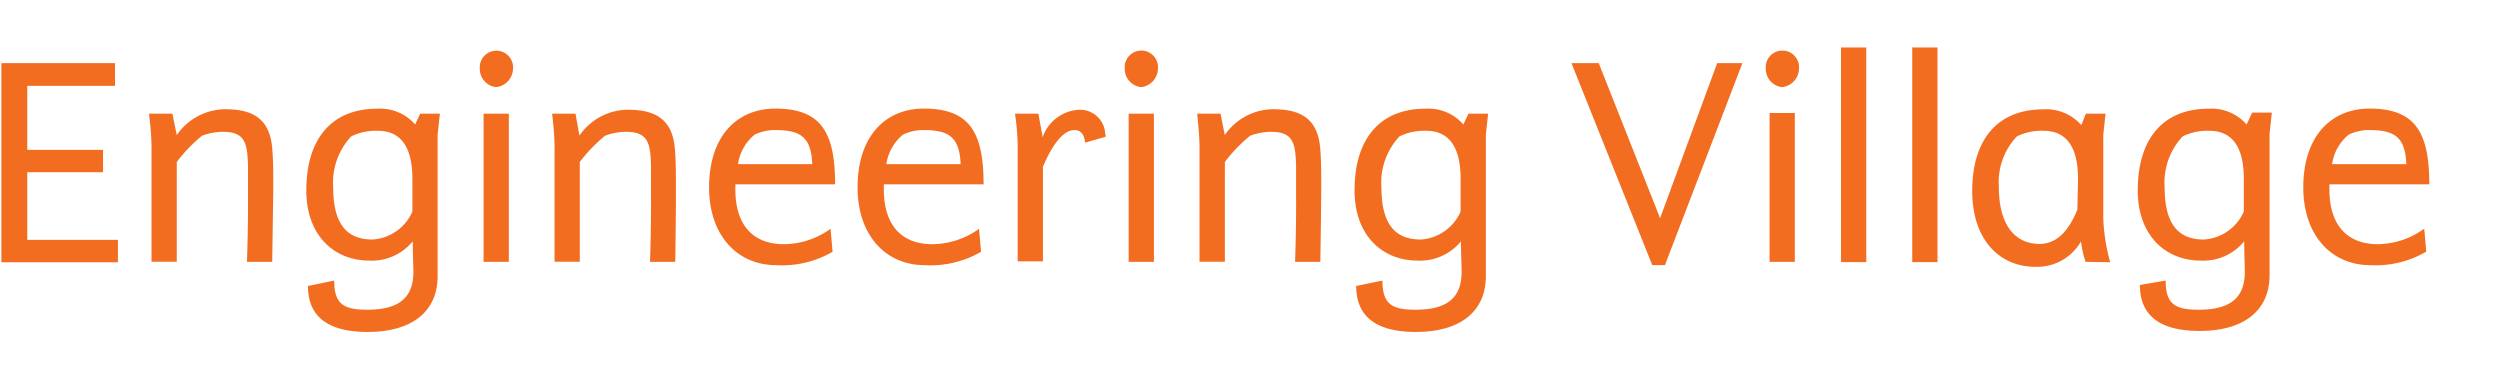 <svg xmlns="http://www.w3.org/2000/svg" version="1.1" height="30" width="198" viewBox="0 0 198 30" class="gh-wordmark" fill="#f36d21" aria-labelledby="gh-wm-engineering-village">
    <title id="gh-wm-engineering-village">Engineering Village</title>
    <g>
        <path class="a" d="M2.16,19H9.34v1.77H.11V5h9V6.8H2.16v5.07h6v1.77h-6Z"/>
        <path class="a" d="M21.56,20.74h-2s.1-2.73.08-5.1c0,0,0-1.56,0-2.5-.05-1.79-.21-2.7-2-2.7a4.88,4.88,0,0,0-1.64.31A12.11,12.11,0,0,0,14,12.83v7.9H12v-8.5a19.46,19.46,0,0,0-.1-2.34L11.8,9h1.85L14,10.7a4.71,4.71,0,0,1,3.82-2.05c2.11,0,3.54.68,3.74,3.09.1,1.17.08,2.34.08,3.51C21.61,17.2,21.56,20.74,21.56,20.74Z"/>
        <path class="a" d="M26.47,22.22c0,1.85.73,2.31,2.6,2.31,2.21,0,3.67-.7,3.67-3,0-.52-.05-1.35-.05-2.42a4.18,4.18,0,0,1-3.43,1.53c-2.81,0-5-2-5-5.56,0-4.08,2-6.47,5.62-6.47a3.67,3.67,0,0,1,3,1.25L33.28,9h1.56l-.18,1.66v8.71c0,.91,0,2.16,0,2.5,0,2.78-2,4.42-5.54,4.42-2.57,0-4.73-.81-4.73-3.64Zm6.19-8.06c0-2.63-1-3.8-2.73-3.8a4.43,4.43,0,0,0-2.11.44,5.35,5.35,0,0,0-1.43,4.06c0,3.3,1.43,4.11,3.12,4.11a3.7,3.7,0,0,0,3.15-2.21Z"/>
        <path class="a" d="M39.29,6.9A1.45,1.45,0,0,1,38,5.45a1.32,1.32,0,1,1,2.63,0A1.5,1.5,0,0,1,39.29,6.9ZM38.3,9h2V20.74h-2Z"/>
        <path class="a" d="M53.48,20.74h-2s.1-2.73.08-5.1c0,0,0-1.56,0-2.5-.05-1.79-.21-2.7-2-2.7a4.87,4.87,0,0,0-1.64.31,12.11,12.11,0,0,0-2,2.08v7.9h-2v-8.5a19.43,19.43,0,0,0-.1-2.34L43.73,9h1.85l.31,1.74a4.7,4.7,0,0,1,3.82-2.05c2.11,0,3.54.68,3.74,3.09.1,1.17.08,2.34.08,3.51C53.54,17.2,53.48,20.74,53.48,20.74Z"/>
        <path class="a" d="M58.24,14.6V15c0,2.81,1.38,4.34,3.85,4.34a6.37,6.37,0,0,0,3.69-1.22l.16,1.82A7.94,7.94,0,0,1,61.46,21c-3,0-5.3-2.29-5.3-6.16,0-4.06,2.21-6.24,5.25-6.24,3.61,0,4.73,1.87,4.73,6ZM64.33,13c-.08-2.29-1.09-2.7-3-2.7a3.78,3.78,0,0,0-1.56.36A3.71,3.71,0,0,0,58.45,13Z"/>
        <path class="a" d="M70,14.6V15c0,2.81,1.38,4.34,3.85,4.34a6.37,6.37,0,0,0,3.69-1.22l.16,1.82A7.94,7.94,0,0,1,73.22,21c-3,0-5.3-2.29-5.3-6.16,0-4.06,2.21-6.24,5.25-6.24,3.61,0,4.73,1.87,4.73,6ZM76.08,13c-.08-2.29-1.09-2.7-3-2.7a3.78,3.78,0,0,0-1.56.36A3.71,3.71,0,0,0,70.2,13Z"/>
        <path class="a" d="M87.57,10.83l-1.64.47c0-.18-.08-1-.83-1-1.14,0-2.08,1.9-2.5,2.91v7.49h-2V12.18a18.78,18.78,0,0,0-.1-2.29L80.39,9h1.85l.34,1.87a3.22,3.22,0,0,1,2.68-2.16,2,2,0,0,1,2.26,1.72c0,.18.05.29.05.31Z"/>
        <path class="a" d="M90.38,6.9a1.45,1.45,0,0,1-1.3-1.46,1.32,1.32,0,1,1,2.63,0A1.5,1.5,0,0,1,90.38,6.9ZM89.39,9h2V20.74h-2Z"/>
        <path class="a" d="M104.57,20.74h-2s.1-2.73.08-5.1c0,0,0-1.56,0-2.5-.05-1.79-.21-2.7-2-2.7a4.87,4.87,0,0,0-1.64.31,12.11,12.11,0,0,0-2,2.08v7.9H95v-8.5a19.43,19.43,0,0,0-.1-2.34L94.82,9h1.85L97,10.7a4.7,4.7,0,0,1,3.82-2.05c2.11,0,3.54.68,3.74,3.09.1,1.17.08,2.34.08,3.51C104.63,17.2,104.57,20.74,104.57,20.74Z"/>
        <path class="a" d="M109.49,22.22c0,1.85.73,2.31,2.6,2.31,2.21,0,3.67-.7,3.67-3,0-.52-.05-1.35-.05-2.42a4.18,4.18,0,0,1-3.43,1.53c-2.81,0-5-2-5-5.56,0-4.08,2-6.47,5.62-6.47a3.67,3.67,0,0,1,3,1.25L116.3,9h1.56l-.18,1.66v8.71c0,.91,0,2.16,0,2.5,0,2.78-2,4.42-5.54,4.42-2.57,0-4.73-.81-4.73-3.64Zm6.19-8.06c0-2.63-1-3.8-2.73-3.8a4.44,4.44,0,0,0-2.11.44,5.35,5.35,0,0,0-1.43,4.06c0,3.3,1.43,4.11,3.12,4.11a3.7,3.7,0,0,0,3.15-2.21Z"/>
        <path class="a" d="M131.48,17.28,136,5h2l-6.14,16h-1L124.46,5h2.16Z"/>
        <path class="a" d="M141.15,6.9a1.45,1.45,0,0,1-1.3-1.46,1.32,1.32,0,1,1,2.63,0A1.5,1.5,0,0,1,141.15,6.9Zm-1,2.05h2V20.74h-2Z"/>
        <path class="a" d="M145.81,3.76h2v17h-2Z"/>
        <path class="a" d="M151.45,3.76h2v17h-2Z"/>
        <path class="a" d="M165.18,20.74a7.06,7.06,0,0,1-.29-1.12l-.08-.49a4,4,0,0,1-3.61,2c-2.83,0-5-2.13-5-6,0-4.08,2-6.47,5.64-6.47a3.7,3.7,0,0,1,3,1.25L165.2,9h1.56l-.18,1.66v6.6a14.52,14.52,0,0,0,.55,3.51Zm-.6-6.58c0-2.63-1-3.8-2.73-3.8a4.43,4.43,0,0,0-2.11.44,5.26,5.26,0,0,0-1.43,4c0,3.38,1.56,4.52,3.22,4.52q1.91,0,3-2.73Z"/>
        <path class="a" d="M171.52,22.22c0,1.85.73,2.31,2.6,2.31,2.21,0,3.67-.7,3.67-3,0-.52-.05-1.35-.05-2.42a4.17,4.17,0,0,1-3.43,1.53c-2.81,0-5-2-5-5.56,0-4.08,2-6.47,5.62-6.47a3.67,3.67,0,0,1,3,1.25l.44-.94h1.56l-.18,1.66v8.71c0,.91,0,2.16,0,2.5,0,2.78-2,4.42-5.54,4.42-2.57,0-4.73-.81-4.73-3.64Zm6.19-8.06c0-2.63-1-3.8-2.73-3.8a4.44,4.44,0,0,0-2.11.44,5.35,5.35,0,0,0-1.43,4.06c0,3.3,1.43,4.11,3.12,4.11a3.71,3.71,0,0,0,3.15-2.21Z"/>
        <path class="a" d="M184.49,14.6V15c0,2.81,1.38,4.34,3.85,4.34A6.37,6.37,0,0,0,192,18.11l.16,1.82A7.94,7.94,0,0,1,187.72,21c-3,0-5.3-2.29-5.3-6.16,0-4.06,2.21-6.24,5.25-6.24,3.61,0,4.73,1.87,4.73,6ZM190.58,13c-.08-2.29-1.09-2.7-3-2.7a3.78,3.78,0,0,0-1.56.36A3.71,3.71,0,0,0,184.7,13Z"/>
    </g>
</svg>